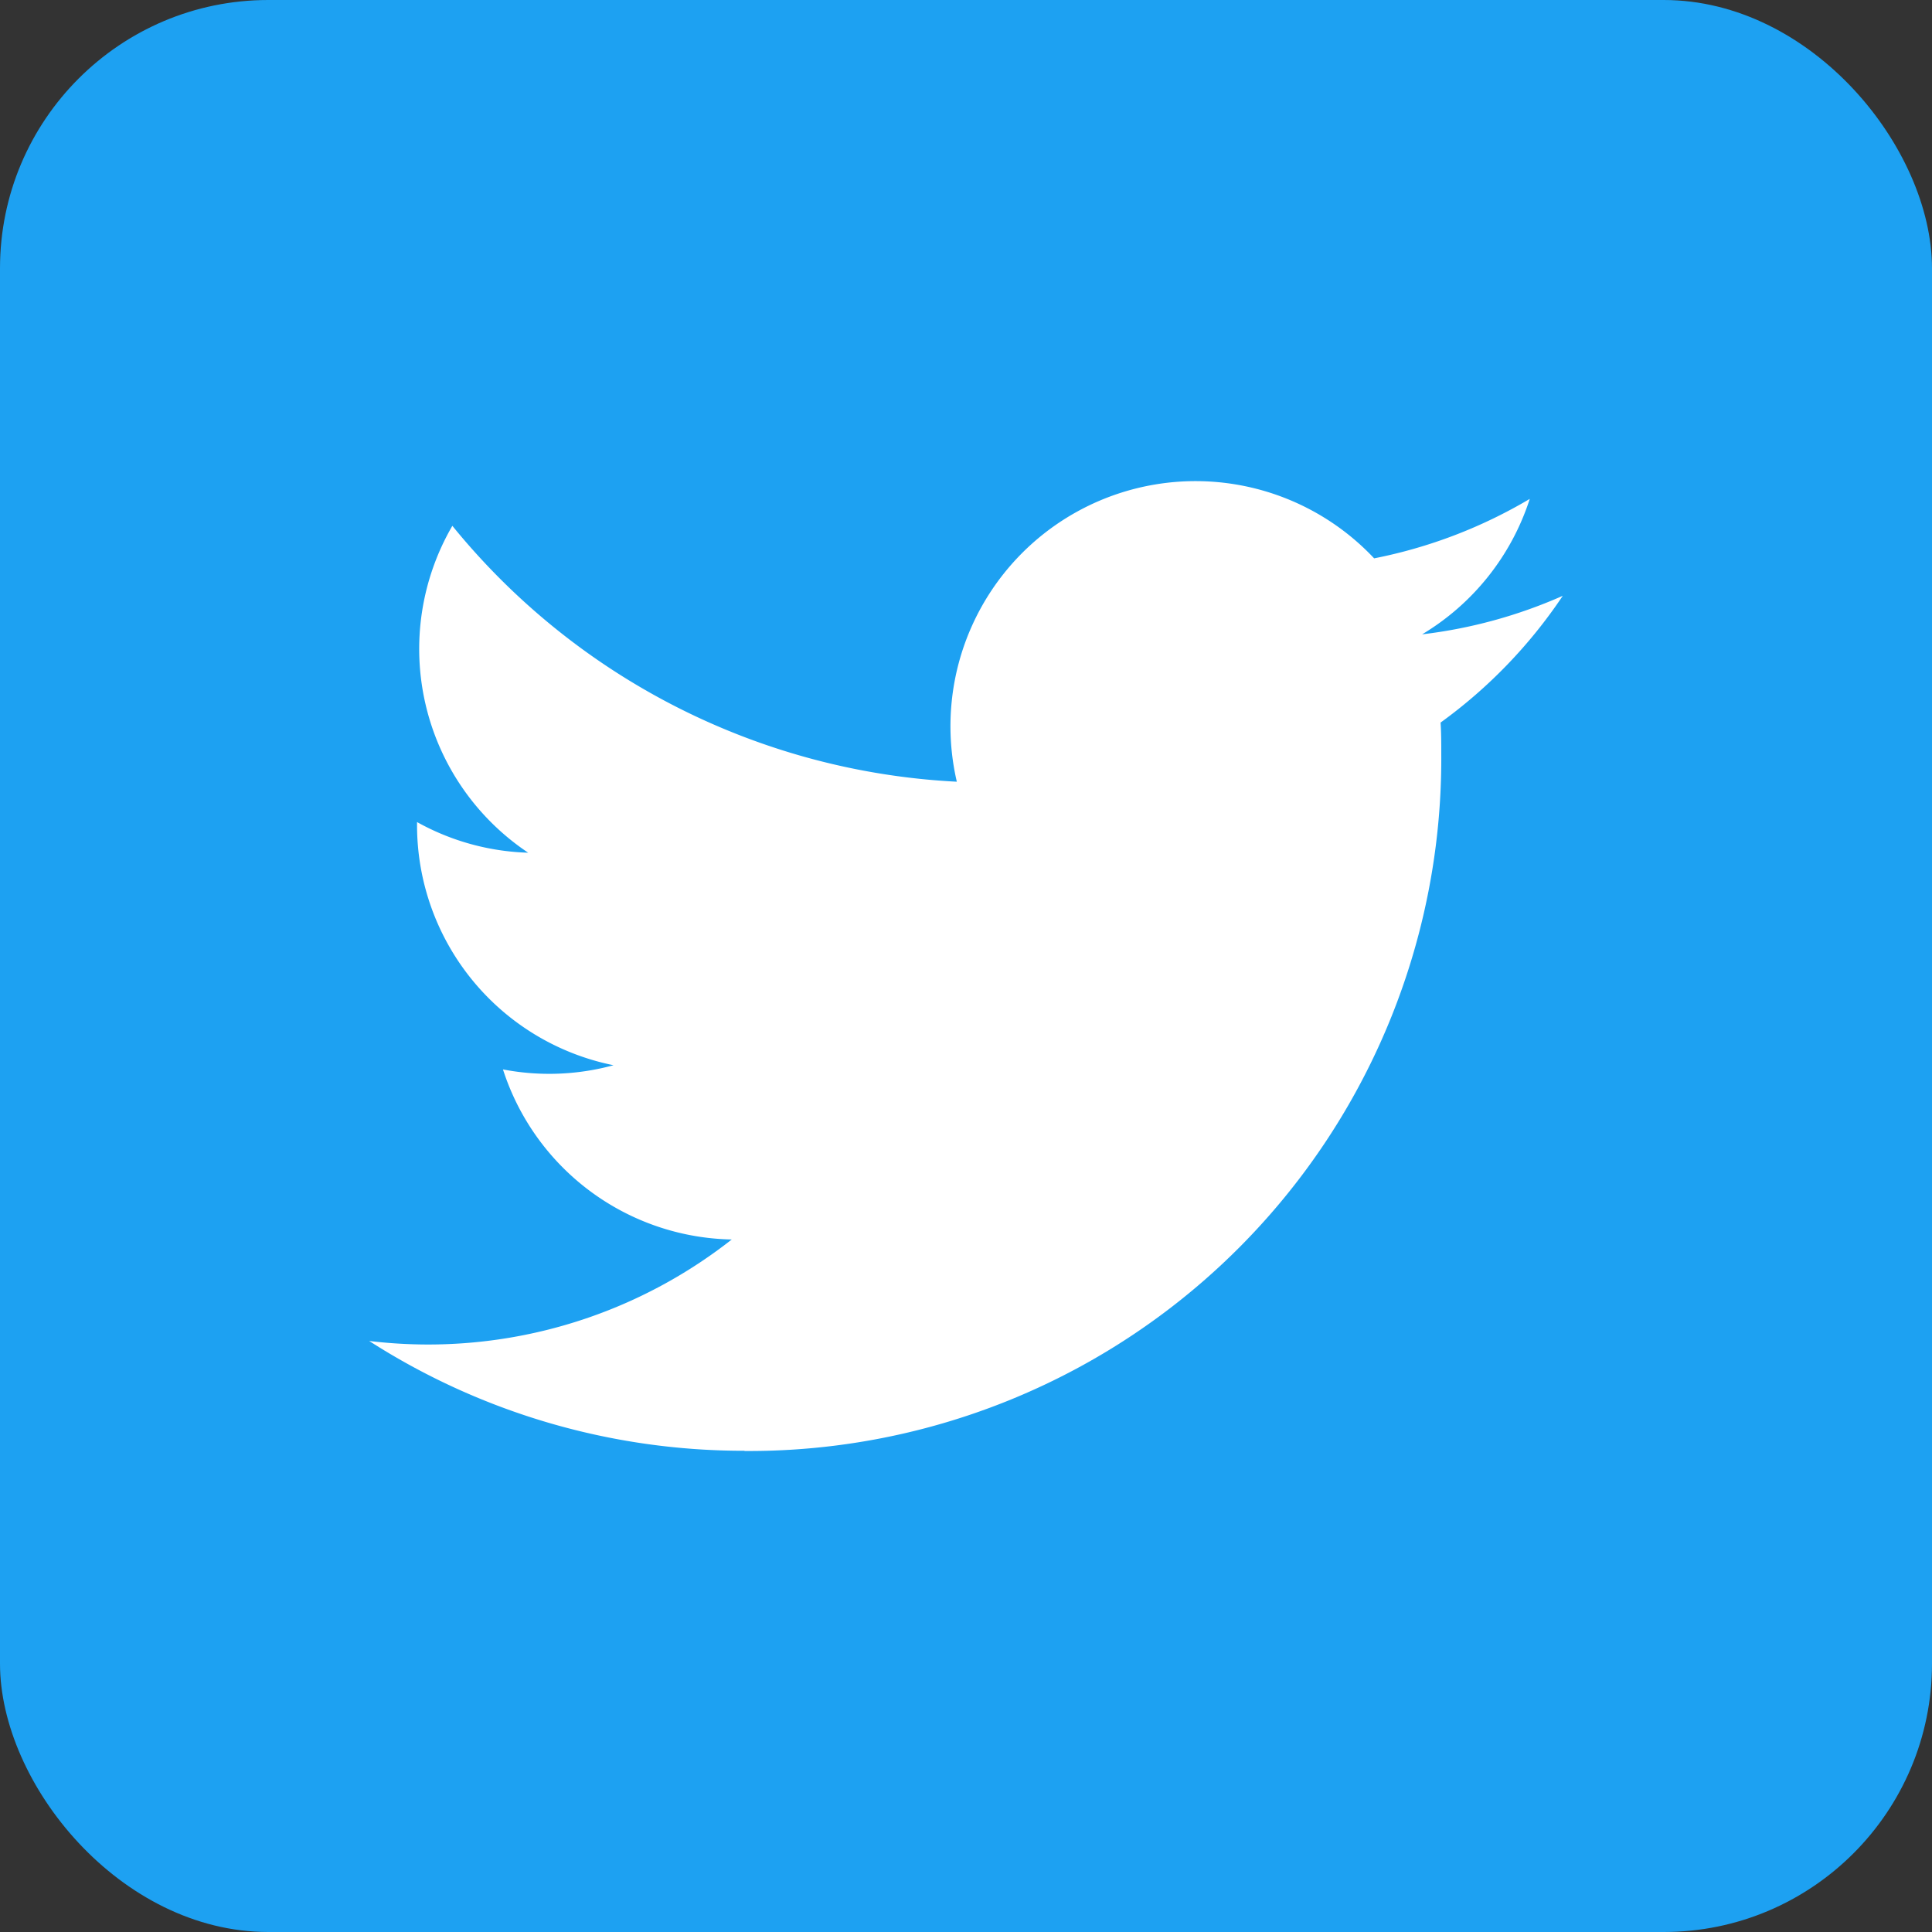 <svg xmlns="http://www.w3.org/2000/svg" width="36" height="36" viewBox="0 0 36 36"><rect x="0" y="0" width="36" height="36" fill="#333333" stroke="none"/><defs><style>.a{fill:#1da1f2;}.b{fill:#fff;}.c{fill:none;}</style></defs><g transform="translate(0.132 0.132)"><g transform="translate(-0.609 -0.609)"><rect class="a" width="36" height="36" rx="5" transform="translate(0.477 0.477)"/></g><g transform="translate(-0.609 -0.609)"><path class="b" d="M81.994,116.524a12.9,12.9,0,0,0,12.983-12.983c0-.2,0-.394-.013-.59a9.284,9.284,0,0,0,2.277-2.362,9.109,9.109,0,0,1-2.621.718,4.579,4.579,0,0,0,2.006-2.524,9.144,9.144,0,0,1-2.9,1.108,4.567,4.567,0,0,0-7.776,4.162,12.955,12.955,0,0,1-9.4-4.768,4.566,4.566,0,0,0,1.413,6.091,4.529,4.529,0,0,1-2.071-.571v.058a4.565,4.565,0,0,0,3.661,4.473,4.555,4.555,0,0,1-2.06.078,4.568,4.568,0,0,0,4.263,3.169,9.156,9.156,0,0,1-5.667,1.957A9.287,9.287,0,0,1,75,114.474a12.918,12.918,0,0,0,6.994,2.046" transform="translate(-67.644 -89.01)"/><rect class="c" width="36" height="36" transform="translate(0.477 0.477)"/></g></g></svg>